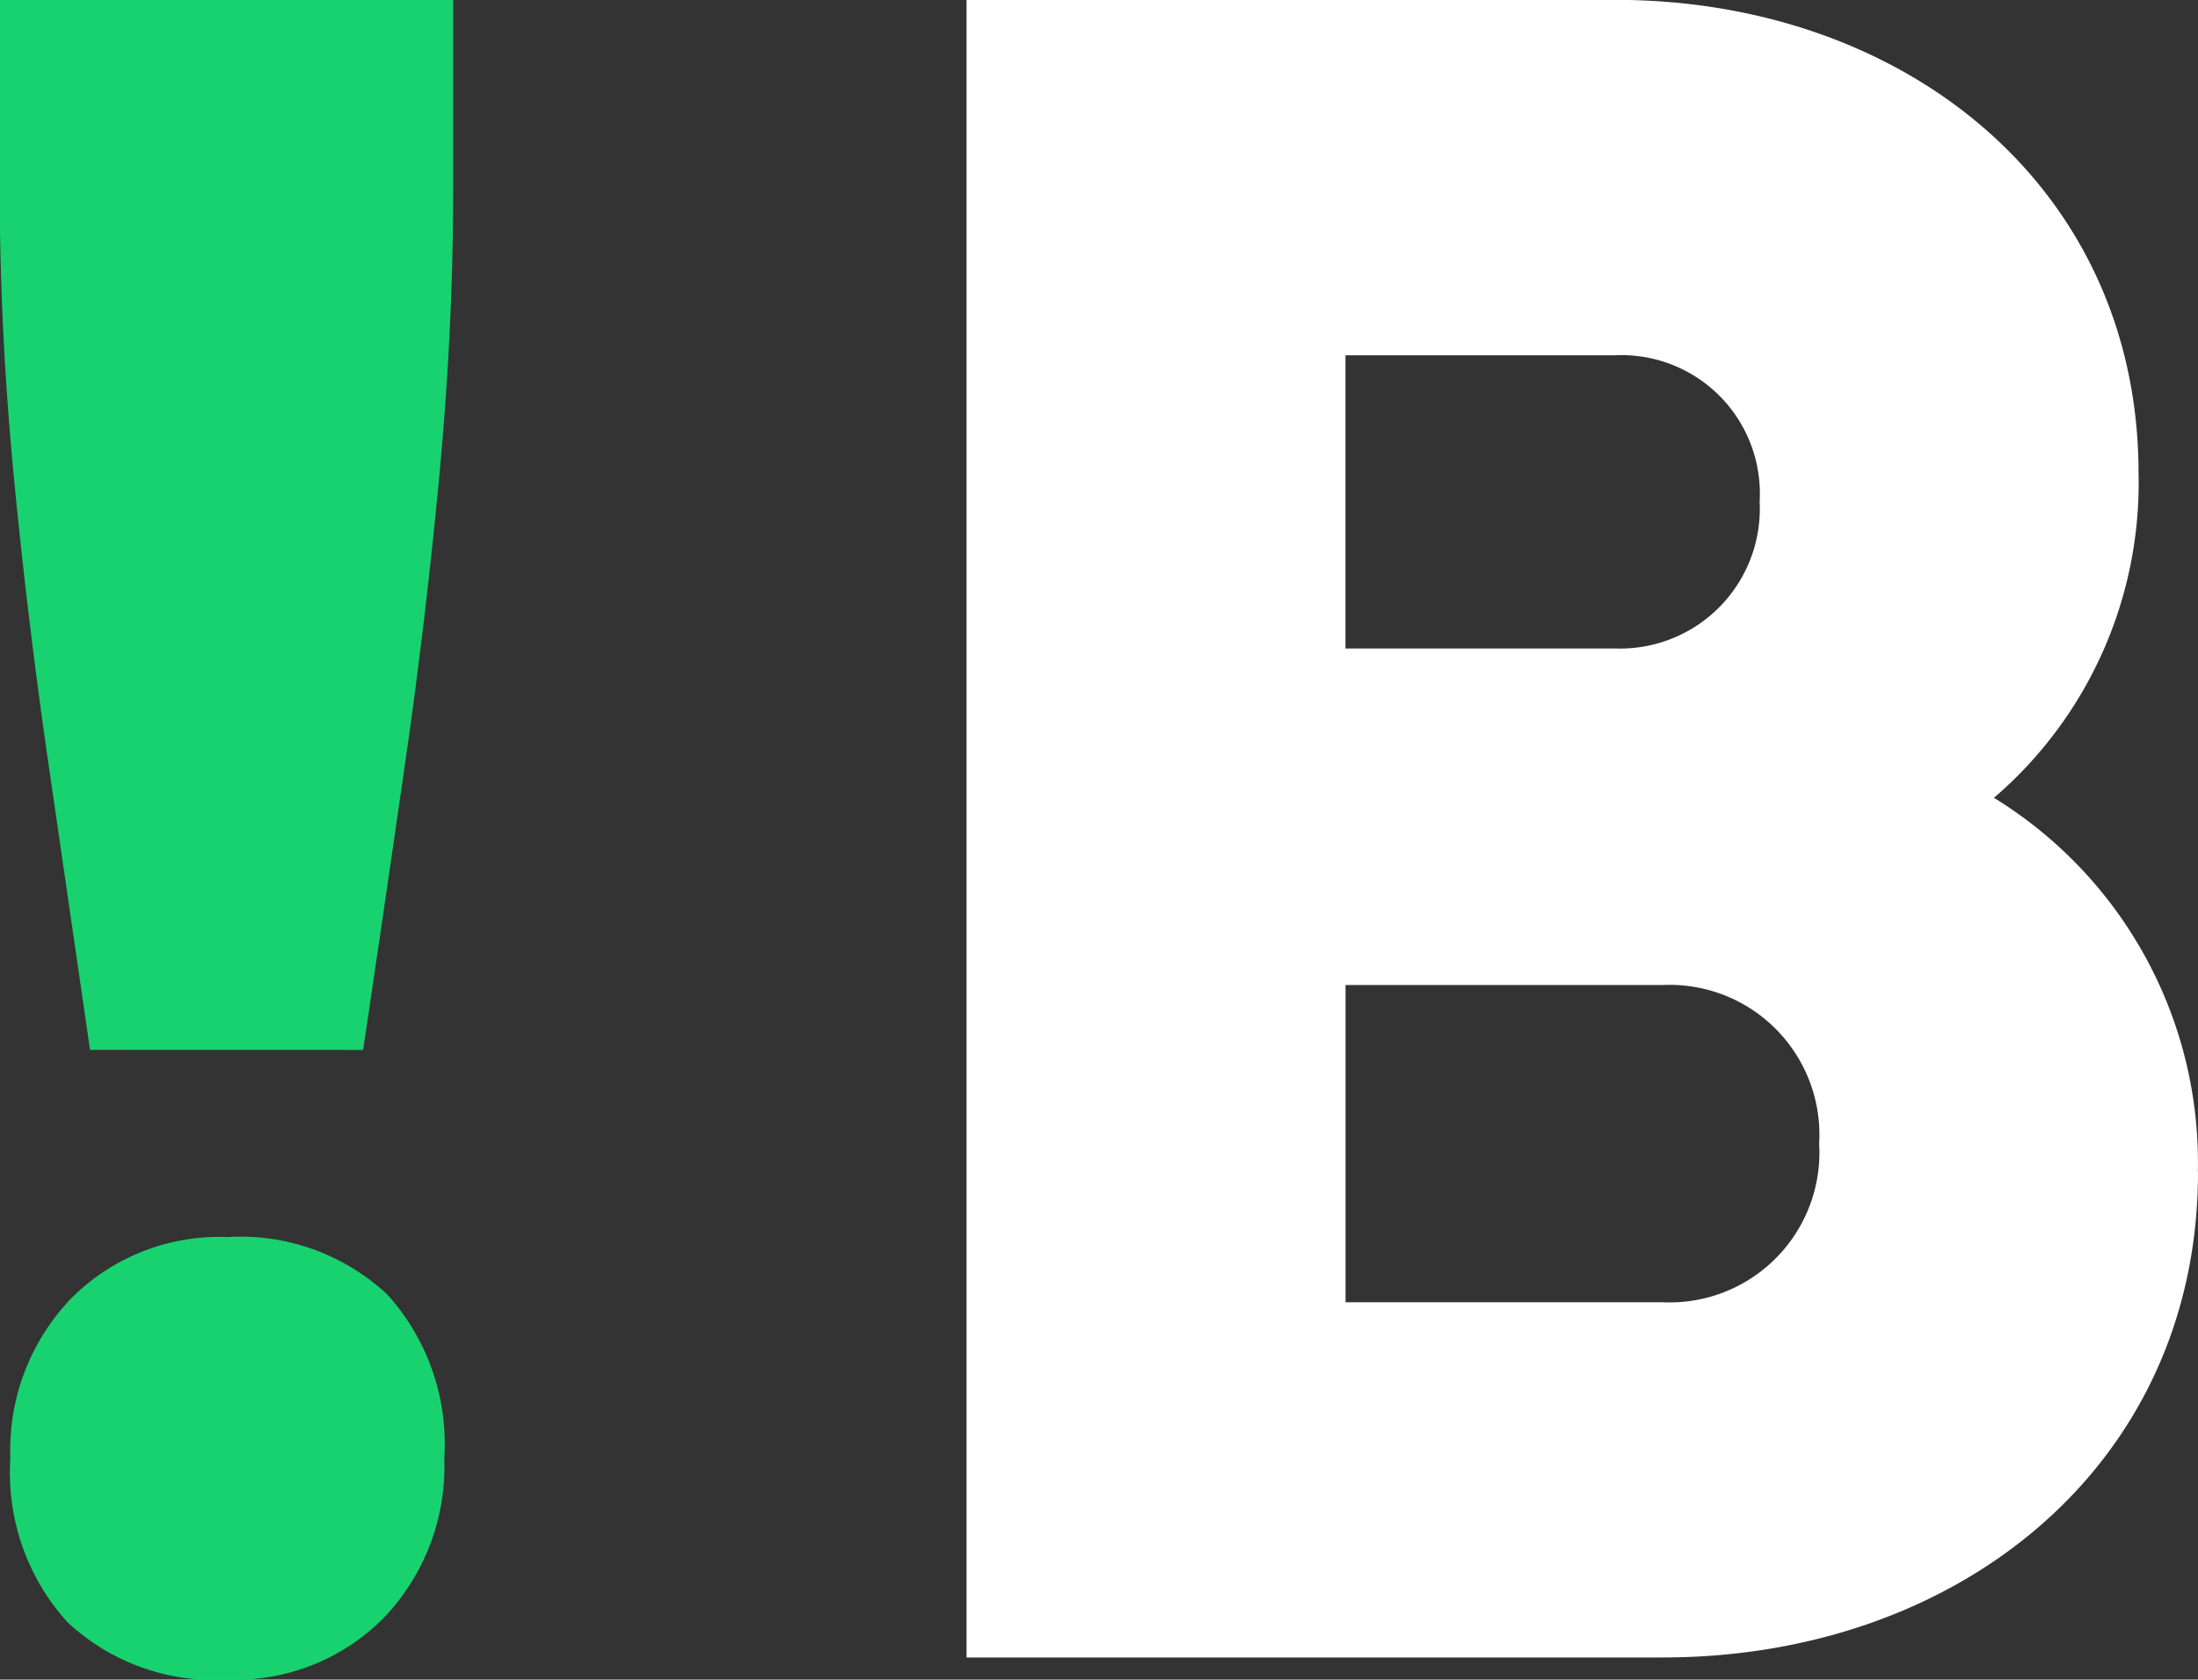 <svg xmlns="http://www.w3.org/2000/svg" width="31.173" height="23.823" viewBox="0 0 31.173 23.823">
  <rect x="0" y="0" width="31.173" height="23.823" fill="#333333" stroke="none"/>
  <g id="Group_16370" data-name="Group 16370" transform="translate(-215 -6176.005)">
    <path id="Path_20679" data-name="Path 20679" d="M17.465,16.627c0,4.161-3.4,6.884-7.591,6.884H0V0H9.2c4.1,0,7.422,2.653,7.422,6.718a5.884,5.884,0,0,1-2.051,4.6,6.068,6.068,0,0,1,2.892,5.307M5.374,5.041V9.2H9.2a1.983,1.983,0,0,0,2.048-2.083A1.963,1.963,0,0,0,9.2,5.041Zm6.718,11.181a2.125,2.125,0,0,0-2.217-2.249h-4.5v4.5h4.5a2.125,2.125,0,0,0,2.217-2.249" transform="translate(228.708 6176.003)" fill="#fff"/>
    <path id="Path_20763" data-name="Path 20763" d="M6.46-35.993q-.284-1.954-.587-4.041t-.5-4.152q-.194-2.065-.194-4v-2.7H11.61v2.7q0,1.948-.194,4.024T10.92-40q-.3,2.081-.587,4.008Zm1.948,8.932a3.051,3.051,0,0,1-2.27-.816A3.159,3.159,0,0,1,5.33-30.2a3.106,3.106,0,0,1,.854-2.259,2.962,2.962,0,0,1,2.223-.879,3.051,3.051,0,0,1,2.27.816,3.16,3.16,0,0,1,.807,2.322,3.105,3.105,0,0,1-.854,2.259A2.962,2.962,0,0,1,8.408-27.061Z" transform="translate(209.817 6226.889)" fill="#18d270"/>
  </g>
</svg>
